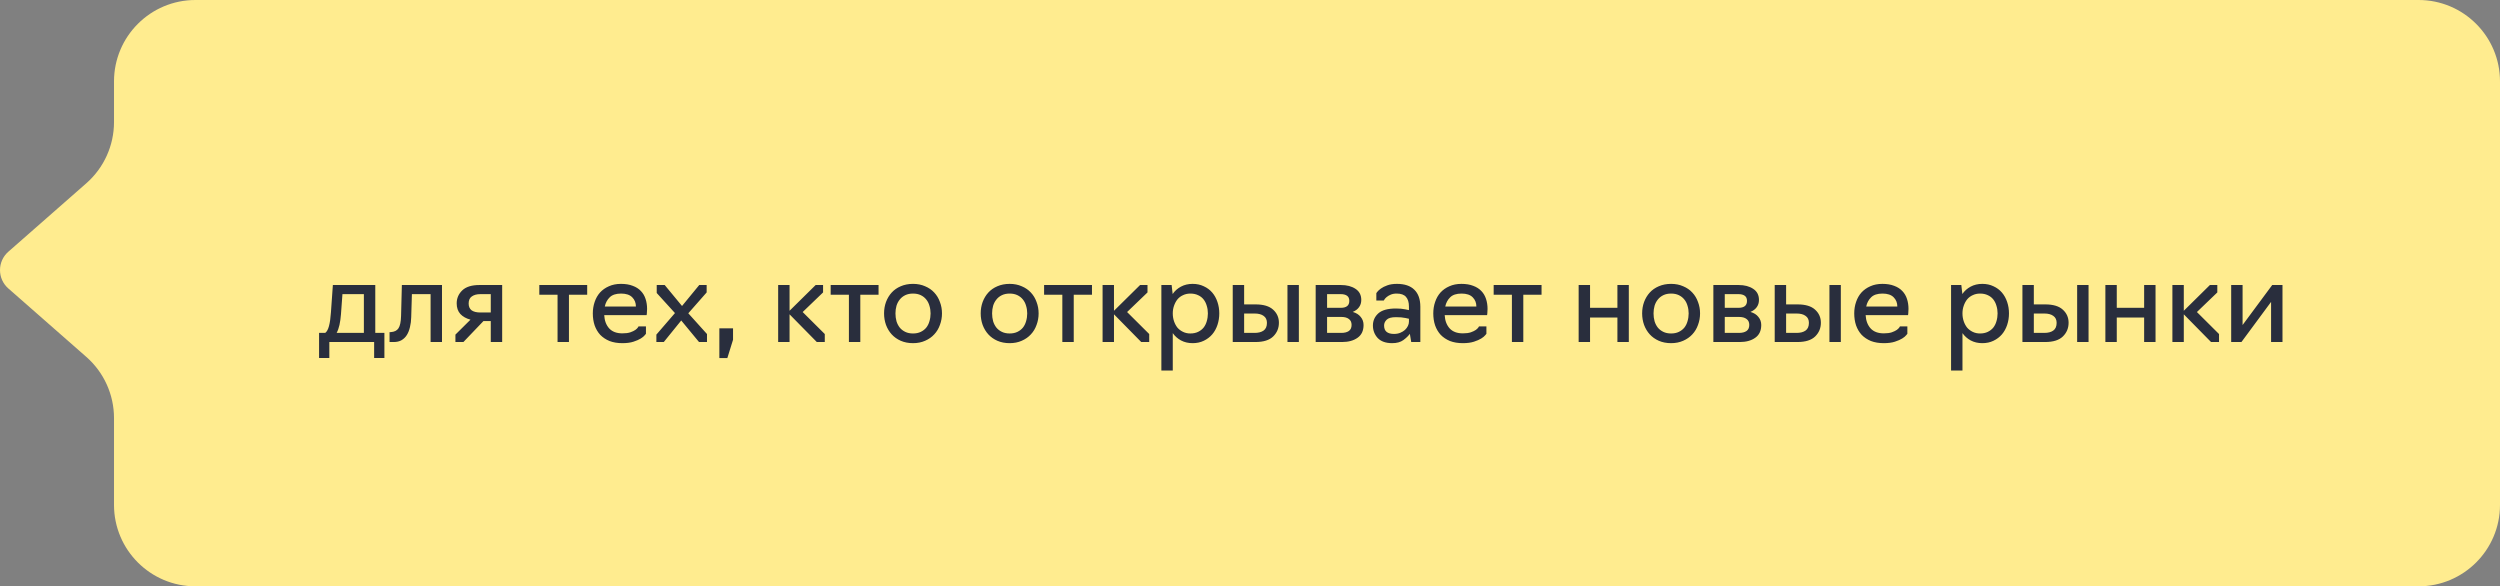 <?xml version="1.0" encoding="UTF-8"?> <svg xmlns="http://www.w3.org/2000/svg" width="307" height="72" viewBox="0 0 307 72" fill="none"><rect x="0" y="0" width="307" height="72" fill="#808080" stroke="none"/> <path fill-rule="evenodd" clip-rule="evenodd" d="M24 0C18.477 0 14 4.477 14 10V14.993C14 17.872 12.76 20.611 10.596 22.51L1.022 30.912C-0.34 32.107 -0.34 34.227 1.022 35.422L10.596 43.824C12.76 45.722 14 48.461 14 51.34V62C14 67.523 18.477 72 24 72H297C302.523 72 307 67.523 307 62V10C307 4.477 302.523 0 297 0H24Z" fill="#FFEC8F"></path> <path d="M39.182 43.96V40.88H39.938C40.134 40.74 40.288 40.46 40.4 40.04C40.512 39.62 40.591 39.06 40.638 38.36L40.876 35H46.084V40.88H47.204V43.96H45.944V42H40.442V43.96H39.182ZM41.338 40.88H44.684V36.12H42.052L41.87 38.598C41.833 39.083 41.772 39.517 41.688 39.9C41.604 40.283 41.487 40.609 41.338 40.88ZM47.837 42V40.782H47.991C48.43 40.754 48.742 40.6 48.929 40.32C49.125 40.031 49.232 39.522 49.251 38.794L49.349 35H54.277V42H52.877V36.12H50.581L50.497 38.948C50.488 39.387 50.436 39.793 50.343 40.166C50.259 40.539 50.133 40.861 49.965 41.132C49.797 41.403 49.578 41.617 49.307 41.776C49.046 41.925 48.728 42 48.355 42H47.837ZM60.267 39.424H59.37L56.907 42H55.926V41.09L57.775 39.256C57.252 39.116 56.837 38.883 56.529 38.556C56.23 38.22 56.081 37.786 56.081 37.254C56.081 36.638 56.304 36.111 56.752 35.672C57.21 35.224 57.919 35 58.88 35H61.666V42H60.267V39.424ZM58.978 38.374H60.267V36.12H58.978C58.549 36.12 58.204 36.213 57.943 36.4C57.681 36.577 57.55 36.867 57.55 37.268C57.55 37.641 57.672 37.921 57.914 38.108C58.166 38.285 58.521 38.374 58.978 38.374ZM68.467 42V36.19H66.227V35H72.107V36.19H69.867V42H68.467ZM76.424 42.14C75.826 42.14 75.299 42.051 74.842 41.874C74.394 41.687 74.016 41.435 73.708 41.118C73.409 40.791 73.18 40.404 73.022 39.956C72.872 39.508 72.798 39.018 72.798 38.486C72.798 37.991 72.872 37.525 73.022 37.086C73.171 36.638 73.39 36.251 73.68 35.924C73.978 35.597 74.342 35.341 74.772 35.154C75.201 34.958 75.696 34.86 76.256 34.86C76.816 34.86 77.296 34.939 77.698 35.098C78.108 35.247 78.444 35.462 78.706 35.742C78.967 36.013 79.158 36.339 79.28 36.722C79.401 37.095 79.462 37.501 79.462 37.94C79.462 38.155 79.452 38.337 79.434 38.486C79.415 38.626 79.406 38.696 79.406 38.696H74.198C74.235 39.377 74.44 39.923 74.814 40.334C75.187 40.735 75.724 40.936 76.424 40.936C76.825 40.936 77.152 40.894 77.404 40.81C77.665 40.717 77.87 40.619 78.02 40.516C78.169 40.404 78.272 40.306 78.328 40.222C78.384 40.129 78.412 40.082 78.412 40.082H79.322V40.992C79.322 40.992 79.27 41.053 79.168 41.174C79.074 41.295 78.916 41.426 78.692 41.566C78.468 41.706 78.169 41.837 77.796 41.958C77.432 42.079 76.974 42.14 76.424 42.14ZM74.268 37.646H78.09C78.09 37.189 77.94 36.811 77.642 36.512C77.343 36.204 76.886 36.05 76.27 36.05C75.644 36.05 75.178 36.204 74.87 36.512C74.562 36.811 74.361 37.189 74.268 37.646ZM80.603 42V41.09L82.885 38.444L80.645 35.98V35H81.625L83.753 37.576L85.867 35H86.777V35.91L84.523 38.472L86.819 41.02V42H85.839L83.655 39.354L81.513 42H80.603ZM88.337 43.974V40.32H90.017V41.72L89.317 43.974H88.337ZM95.558 42V35H96.957V38.164L100.163 35H101.073V35.91L98.567 38.318L101.283 41.02V42H100.303L96.957 38.598V42H95.558ZM104.246 42V36.19L102.006 36.19V35H107.886V36.19H105.646V42H104.246ZM112.119 42.14C111.559 42.14 111.055 42.042 110.607 41.846C110.168 41.65 109.8 41.389 109.501 41.062C109.202 40.735 108.969 40.348 108.801 39.9C108.642 39.452 108.563 38.981 108.563 38.486C108.563 37.991 108.642 37.525 108.801 37.086C108.969 36.638 109.202 36.251 109.501 35.924C109.8 35.597 110.168 35.341 110.607 35.154C111.055 34.958 111.559 34.86 112.119 34.86C112.67 34.86 113.164 34.958 113.603 35.154C114.051 35.341 114.424 35.597 114.723 35.924C115.031 36.251 115.264 36.638 115.423 37.086C115.591 37.525 115.675 37.991 115.675 38.486C115.675 38.981 115.591 39.452 115.423 39.9C115.264 40.348 115.031 40.735 114.723 41.062C114.424 41.389 114.051 41.65 113.603 41.846C113.164 42.042 112.67 42.14 112.119 42.14ZM112.119 40.95C112.483 40.95 112.8 40.885 113.071 40.754C113.342 40.623 113.566 40.451 113.743 40.236C113.92 40.012 114.051 39.751 114.135 39.452C114.228 39.144 114.275 38.822 114.275 38.486C114.275 38.159 114.228 37.847 114.135 37.548C114.051 37.249 113.92 36.993 113.743 36.778C113.566 36.554 113.342 36.377 113.071 36.246C112.8 36.115 112.483 36.05 112.119 36.05C111.755 36.05 111.438 36.115 111.167 36.246C110.896 36.377 110.672 36.554 110.495 36.778C110.318 36.993 110.182 37.249 110.089 37.548C110.005 37.847 109.963 38.159 109.963 38.486C109.963 38.822 110.005 39.144 110.089 39.452C110.182 39.751 110.318 40.012 110.495 40.236C110.672 40.451 110.896 40.623 111.167 40.754C111.438 40.885 111.755 40.95 112.119 40.95ZM123.986 42.14C123.426 42.14 122.922 42.042 122.474 41.846C122.035 41.65 121.667 41.389 121.368 41.062C121.069 40.735 120.836 40.348 120.668 39.9C120.509 39.452 120.43 38.981 120.43 38.486C120.43 37.991 120.509 37.525 120.668 37.086C120.836 36.638 121.069 36.251 121.368 35.924C121.667 35.597 122.035 35.341 122.474 35.154C122.922 34.958 123.426 34.86 123.986 34.86C124.537 34.86 125.031 34.958 125.47 35.154C125.918 35.341 126.291 35.597 126.59 35.924C126.898 36.251 127.131 36.638 127.29 37.086C127.458 37.525 127.542 37.991 127.542 38.486C127.542 38.981 127.458 39.452 127.29 39.9C127.131 40.348 126.898 40.735 126.59 41.062C126.291 41.389 125.918 41.65 125.47 41.846C125.031 42.042 124.537 42.14 123.986 42.14ZM123.986 40.95C124.35 40.95 124.667 40.885 124.938 40.754C125.209 40.623 125.433 40.451 125.61 40.236C125.787 40.012 125.918 39.751 126.002 39.452C126.095 39.144 126.142 38.822 126.142 38.486C126.142 38.159 126.095 37.847 126.002 37.548C125.918 37.249 125.787 36.993 125.61 36.778C125.433 36.554 125.209 36.377 124.938 36.246C124.667 36.115 124.35 36.05 123.986 36.05C123.622 36.05 123.305 36.115 123.034 36.246C122.763 36.377 122.539 36.554 122.362 36.778C122.185 36.993 122.049 37.249 121.956 37.548C121.872 37.847 121.83 38.159 121.83 38.486C121.83 38.822 121.872 39.144 121.956 39.452C122.049 39.751 122.185 40.012 122.362 40.236C122.539 40.451 122.763 40.623 123.034 40.754C123.305 40.885 123.622 40.95 123.986 40.95ZM130.455 42V36.19H128.215V35H134.095V36.19H131.855V42H130.455ZM135.397 42V35H136.797V38.164L140.003 35H140.913V35.91L138.407 38.318L141.123 41.02V42H140.143L136.797 38.598V42H135.397ZM142.616 45.5V35H143.876L144.002 36.106C144.263 35.723 144.604 35.42 145.024 35.196C145.444 34.972 145.92 34.86 146.452 34.86C146.965 34.86 147.423 34.958 147.824 35.154C148.235 35.341 148.58 35.597 148.86 35.924C149.14 36.251 149.355 36.638 149.504 37.086C149.653 37.525 149.728 37.991 149.728 38.486C149.728 38.981 149.653 39.452 149.504 39.9C149.355 40.348 149.14 40.735 148.86 41.062C148.58 41.389 148.235 41.65 147.824 41.846C147.423 42.042 146.965 42.14 146.452 42.14C145.92 42.14 145.444 42.028 145.024 41.804C144.613 41.58 144.277 41.281 144.016 40.908V45.5H142.616ZM146.172 40.95C146.536 40.95 146.853 40.885 147.124 40.754C147.395 40.623 147.619 40.451 147.796 40.236C147.973 40.012 148.104 39.751 148.188 39.452C148.281 39.144 148.328 38.822 148.328 38.486C148.328 38.15 148.281 37.837 148.188 37.548C148.104 37.249 147.973 36.988 147.796 36.764C147.619 36.54 147.395 36.367 147.124 36.246C146.853 36.115 146.536 36.05 146.172 36.05C145.845 36.05 145.547 36.115 145.276 36.246C145.005 36.367 144.777 36.54 144.59 36.764C144.413 36.988 144.273 37.249 144.17 37.548C144.067 37.837 144.016 38.15 144.016 38.486C144.016 38.822 144.067 39.144 144.17 39.452C144.273 39.751 144.413 40.012 144.59 40.236C144.777 40.451 145.005 40.623 145.276 40.754C145.547 40.885 145.845 40.95 146.172 40.95ZM151.38 42V35H152.78V37.38H154.18C155.15 37.38 155.869 37.595 156.336 38.024C156.812 38.453 157.05 38.99 157.05 39.634C157.05 40.297 156.816 40.857 156.35 41.314C155.883 41.771 155.155 42 154.166 42H151.38ZM158.1 42V35H159.5V42H158.1ZM152.78 40.88H154.068C154.525 40.88 154.889 40.787 155.16 40.6C155.44 40.404 155.58 40.087 155.58 39.648C155.58 39.265 155.444 38.981 155.174 38.794C154.912 38.598 154.544 38.5 154.068 38.5H152.78V40.88ZM161.565 42V35H164.659C165.397 35 165.999 35.159 166.465 35.476C166.932 35.784 167.165 36.237 167.165 36.834C167.165 37.179 167.072 37.478 166.885 37.73C166.699 37.982 166.442 38.173 166.115 38.304C166.545 38.425 166.871 38.631 167.095 38.92C167.329 39.2 167.445 39.531 167.445 39.914C167.445 40.614 167.198 41.137 166.703 41.482C166.218 41.827 165.588 42 164.813 42H161.565ZM162.965 37.8H164.659C164.995 37.8 165.252 37.73 165.429 37.59C165.607 37.45 165.695 37.235 165.695 36.946C165.695 36.657 165.602 36.447 165.415 36.316C165.229 36.185 164.977 36.12 164.659 36.12H162.965V37.8ZM162.965 40.88H164.715C165.098 40.88 165.401 40.805 165.625 40.656C165.859 40.497 165.975 40.245 165.975 39.9C165.975 39.573 165.863 39.331 165.639 39.172C165.425 39.004 165.117 38.92 164.715 38.92H162.965V40.88ZM170.96 42.14C170.176 42.14 169.584 41.93 169.182 41.51C168.79 41.081 168.594 40.567 168.594 39.97C168.594 39.382 168.814 38.887 169.252 38.486C169.7 38.085 170.424 37.884 171.422 37.884C171.861 37.884 172.234 37.917 172.542 37.982C172.86 38.047 173.018 38.08 173.018 38.08V37.646C173.018 37.123 172.897 36.727 172.654 36.456C172.421 36.185 172.038 36.05 171.506 36.05C171.217 36.05 170.97 36.097 170.764 36.19C170.568 36.274 170.405 36.372 170.274 36.484C170.153 36.587 170.064 36.685 170.008 36.778C169.952 36.862 169.924 36.904 169.924 36.904H169.014V35.994C169.014 35.994 169.056 35.938 169.14 35.826C169.234 35.705 169.378 35.574 169.574 35.434C169.78 35.285 170.041 35.154 170.358 35.042C170.685 34.921 171.082 34.86 171.548 34.86C172.482 34.86 173.191 35.098 173.676 35.574C174.171 36.05 174.418 36.75 174.418 37.674V42H173.298L173.13 40.992C172.953 41.244 172.687 41.501 172.332 41.762C171.987 42.014 171.53 42.14 170.96 42.14ZM171.184 41.006C171.474 41.006 171.73 40.959 171.954 40.866C172.178 40.773 172.37 40.656 172.528 40.516C172.687 40.367 172.808 40.203 172.892 40.026C172.976 39.849 173.018 39.676 173.018 39.508V39.144C173.018 39.144 172.869 39.111 172.57 39.046C172.272 38.981 171.889 38.948 171.422 38.948C170.862 38.948 170.48 39.055 170.274 39.27C170.069 39.475 169.966 39.709 169.966 39.97C169.966 40.325 170.069 40.586 170.274 40.754C170.48 40.922 170.783 41.006 171.184 41.006ZM179.633 42.14C179.035 42.14 178.508 42.051 178.051 41.874C177.603 41.687 177.225 41.435 176.917 41.118C176.618 40.791 176.389 40.404 176.231 39.956C176.081 39.508 176.007 39.018 176.007 38.486C176.007 37.991 176.081 37.525 176.231 37.086C176.38 36.638 176.599 36.251 176.889 35.924C177.187 35.597 177.551 35.341 177.981 35.154C178.41 34.958 178.905 34.86 179.465 34.86C180.025 34.86 180.505 34.939 180.907 35.098C181.317 35.247 181.653 35.462 181.915 35.742C182.176 36.013 182.367 36.339 182.489 36.722C182.61 37.095 182.671 37.501 182.671 37.94C182.671 38.155 182.661 38.337 182.643 38.486C182.624 38.626 182.615 38.696 182.615 38.696H177.407C177.444 39.377 177.649 39.923 178.023 40.334C178.396 40.735 178.933 40.936 179.633 40.936C180.034 40.936 180.361 40.894 180.613 40.81C180.874 40.717 181.079 40.619 181.229 40.516C181.378 40.404 181.481 40.306 181.537 40.222C181.593 40.129 181.621 40.082 181.621 40.082H182.531V40.992C182.531 40.992 182.479 41.053 182.377 41.174C182.283 41.295 182.125 41.426 181.901 41.566C181.677 41.706 181.378 41.837 181.005 41.958C180.641 42.079 180.183 42.14 179.633 42.14ZM177.477 37.646H181.299C181.299 37.189 181.149 36.811 180.851 36.512C180.552 36.204 180.095 36.05 179.479 36.05C178.853 36.05 178.387 36.204 178.079 36.512C177.771 36.811 177.57 37.189 177.477 37.646ZM185.662 42V36.19H183.422V35H189.302V36.19H187.062V42H185.662ZM193.858 42V35H195.258V37.8H198.618V35L200.018 35V42H198.618V38.99H195.258V42H193.858ZM205.211 42.14C204.651 42.14 204.147 42.042 203.699 41.846C203.26 41.65 202.891 41.389 202.593 41.062C202.294 40.735 202.061 40.348 201.893 39.9C201.734 39.452 201.655 38.981 201.655 38.486C201.655 37.991 201.734 37.525 201.893 37.086C202.061 36.638 202.294 36.251 202.593 35.924C202.891 35.597 203.26 35.341 203.699 35.154C204.147 34.958 204.651 34.86 205.211 34.86C205.761 34.86 206.256 34.958 206.695 35.154C207.143 35.341 207.516 35.597 207.815 35.924C208.123 36.251 208.356 36.638 208.515 37.086C208.683 37.525 208.767 37.991 208.767 38.486C208.767 38.981 208.683 39.452 208.515 39.9C208.356 40.348 208.123 40.735 207.815 41.062C207.516 41.389 207.143 41.65 206.695 41.846C206.256 42.042 205.761 42.14 205.211 42.14ZM205.211 40.95C205.575 40.95 205.892 40.885 206.163 40.754C206.433 40.623 206.657 40.451 206.835 40.236C207.012 40.012 207.143 39.751 207.227 39.452C207.32 39.144 207.367 38.822 207.367 38.486C207.367 38.159 207.32 37.847 207.227 37.548C207.143 37.249 207.012 36.993 206.835 36.778C206.657 36.554 206.433 36.377 206.163 36.246C205.892 36.115 205.575 36.05 205.211 36.05C204.847 36.05 204.529 36.115 204.259 36.246C203.988 36.377 203.764 36.554 203.587 36.778C203.409 36.993 203.274 37.249 203.181 37.548C203.097 37.847 203.055 38.159 203.055 38.486C203.055 38.822 203.097 39.144 203.181 39.452C203.274 39.751 203.409 40.012 203.587 40.236C203.764 40.451 203.988 40.623 204.259 40.754C204.529 40.885 204.847 40.95 205.211 40.95ZM210.401 42V35H213.495C214.233 35 214.835 35.159 215.301 35.476C215.768 35.784 216.001 36.237 216.001 36.834C216.001 37.179 215.908 37.478 215.721 37.73C215.535 37.982 215.278 38.173 214.951 38.304C215.381 38.425 215.707 38.631 215.931 38.92C216.165 39.2 216.281 39.531 216.281 39.914C216.281 40.614 216.034 41.137 215.539 41.482C215.054 41.827 214.424 42 213.649 42H210.401ZM211.801 37.8H213.495C213.831 37.8 214.088 37.73 214.265 37.59C214.443 37.45 214.531 37.235 214.531 36.946C214.531 36.657 214.438 36.447 214.251 36.316C214.065 36.185 213.813 36.12 213.495 36.12H211.801V37.8ZM211.801 40.88H213.551C213.934 40.88 214.237 40.805 214.461 40.656C214.695 40.497 214.811 40.245 214.811 39.9C214.811 39.573 214.699 39.331 214.475 39.172C214.261 39.004 213.953 38.92 213.551 38.92H211.801V40.88ZM217.934 42V35H219.334V37.38H220.734C221.705 37.38 222.424 37.595 222.89 38.024C223.366 38.453 223.604 38.99 223.604 39.634C223.604 40.297 223.371 40.857 222.904 41.314C222.438 41.771 221.71 42 220.72 42H217.934ZM224.654 42V35H226.054V42H224.654ZM219.334 40.88H220.622C221.08 40.88 221.444 40.787 221.714 40.6C221.994 40.404 222.134 40.087 222.134 39.648C222.134 39.265 221.999 38.981 221.728 38.794C221.467 38.598 221.098 38.5 220.622 38.5H219.334V40.88ZM231.326 42.14C230.729 42.14 230.201 42.051 229.744 41.874C229.296 41.687 228.918 41.435 228.61 41.118C228.311 40.791 228.083 40.404 227.924 39.956C227.775 39.508 227.7 39.018 227.7 38.486C227.7 37.991 227.775 37.525 227.924 37.086C228.073 36.638 228.293 36.251 228.582 35.924C228.881 35.597 229.245 35.341 229.674 35.154C230.103 34.958 230.598 34.86 231.158 34.86C231.718 34.86 232.199 34.939 232.6 35.098C233.011 35.247 233.347 35.462 233.608 35.742C233.869 36.013 234.061 36.339 234.182 36.722C234.303 37.095 234.364 37.501 234.364 37.94C234.364 38.155 234.355 38.337 234.336 38.486C234.317 38.626 234.308 38.696 234.308 38.696H229.1C229.137 39.377 229.343 39.923 229.716 40.334C230.089 40.735 230.626 40.936 231.326 40.936C231.727 40.936 232.054 40.894 232.306 40.81C232.567 40.717 232.773 40.619 232.922 40.516C233.071 40.404 233.174 40.306 233.23 40.222C233.286 40.129 233.314 40.082 233.314 40.082H234.224V40.992C234.224 40.992 234.173 41.053 234.07 41.174C233.977 41.295 233.818 41.426 233.594 41.566C233.37 41.706 233.071 41.837 232.698 41.958C232.334 42.079 231.877 42.14 231.326 42.14ZM229.17 37.646L232.992 37.646C232.992 37.189 232.843 36.811 232.544 36.512C232.245 36.204 231.788 36.05 231.172 36.05C230.547 36.05 230.08 36.204 229.772 36.512C229.464 36.811 229.263 37.189 229.17 37.646ZM239.591 45.5V35H240.851L240.977 36.106C241.238 35.723 241.579 35.42 241.999 35.196C242.419 34.972 242.895 34.86 243.427 34.86C243.94 34.86 244.397 34.958 244.799 35.154C245.209 35.341 245.555 35.597 245.835 35.924C246.115 36.251 246.329 36.638 246.479 37.086C246.628 37.525 246.703 37.991 246.703 38.486C246.703 38.981 246.628 39.452 246.479 39.9C246.329 40.348 246.115 40.735 245.835 41.062C245.555 41.389 245.209 41.65 244.799 41.846C244.397 42.042 243.94 42.14 243.427 42.14C242.895 42.14 242.419 42.028 241.999 41.804C241.588 41.58 241.252 41.281 240.991 40.908V45.5H239.591ZM243.147 40.95C243.511 40.95 243.828 40.885 244.099 40.754C244.369 40.623 244.593 40.451 244.771 40.236C244.948 40.012 245.079 39.751 245.163 39.452C245.256 39.144 245.303 38.822 245.303 38.486C245.303 38.15 245.256 37.837 245.163 37.548C245.079 37.249 244.948 36.988 244.771 36.764C244.593 36.54 244.369 36.367 244.099 36.246C243.828 36.115 243.511 36.05 243.147 36.05C242.82 36.05 242.521 36.115 242.251 36.246C241.98 36.367 241.751 36.54 241.565 36.764C241.387 36.988 241.247 37.249 241.145 37.548C241.042 37.837 240.991 38.15 240.991 38.486C240.991 38.822 241.042 39.144 241.145 39.452C241.247 39.751 241.387 40.012 241.565 40.236C241.751 40.451 241.98 40.623 242.251 40.754C242.521 40.885 242.82 40.95 243.147 40.95ZM248.354 42V35H249.754V37.38H251.154C252.125 37.38 252.844 37.595 253.31 38.024C253.786 38.453 254.024 38.99 254.024 39.634C254.024 40.297 253.791 40.857 253.324 41.314C252.858 41.771 252.13 42 251.14 42H248.354ZM255.074 42V35H256.474V42H255.074ZM249.754 40.88H251.042C251.5 40.88 251.864 40.787 252.134 40.6C252.414 40.404 252.554 40.087 252.554 39.648C252.554 39.265 252.419 38.981 252.148 38.794C251.887 38.598 251.518 38.5 251.042 38.5H249.754V40.88ZM258.54 42V35H259.94V37.8H263.3V35H264.7V42H263.3V38.99H259.94V42H258.54ZM266.77 42V35H268.17V38.164L271.376 35H272.286V35.91L269.78 38.318L272.496 41.02V42H271.516L268.17 38.598V42H266.77ZM273.989 42V35H275.389V39.914L279.029 35H280.289V42H278.889V37.072L275.249 42H273.989Z" fill="#292E3D"></path> </svg> 